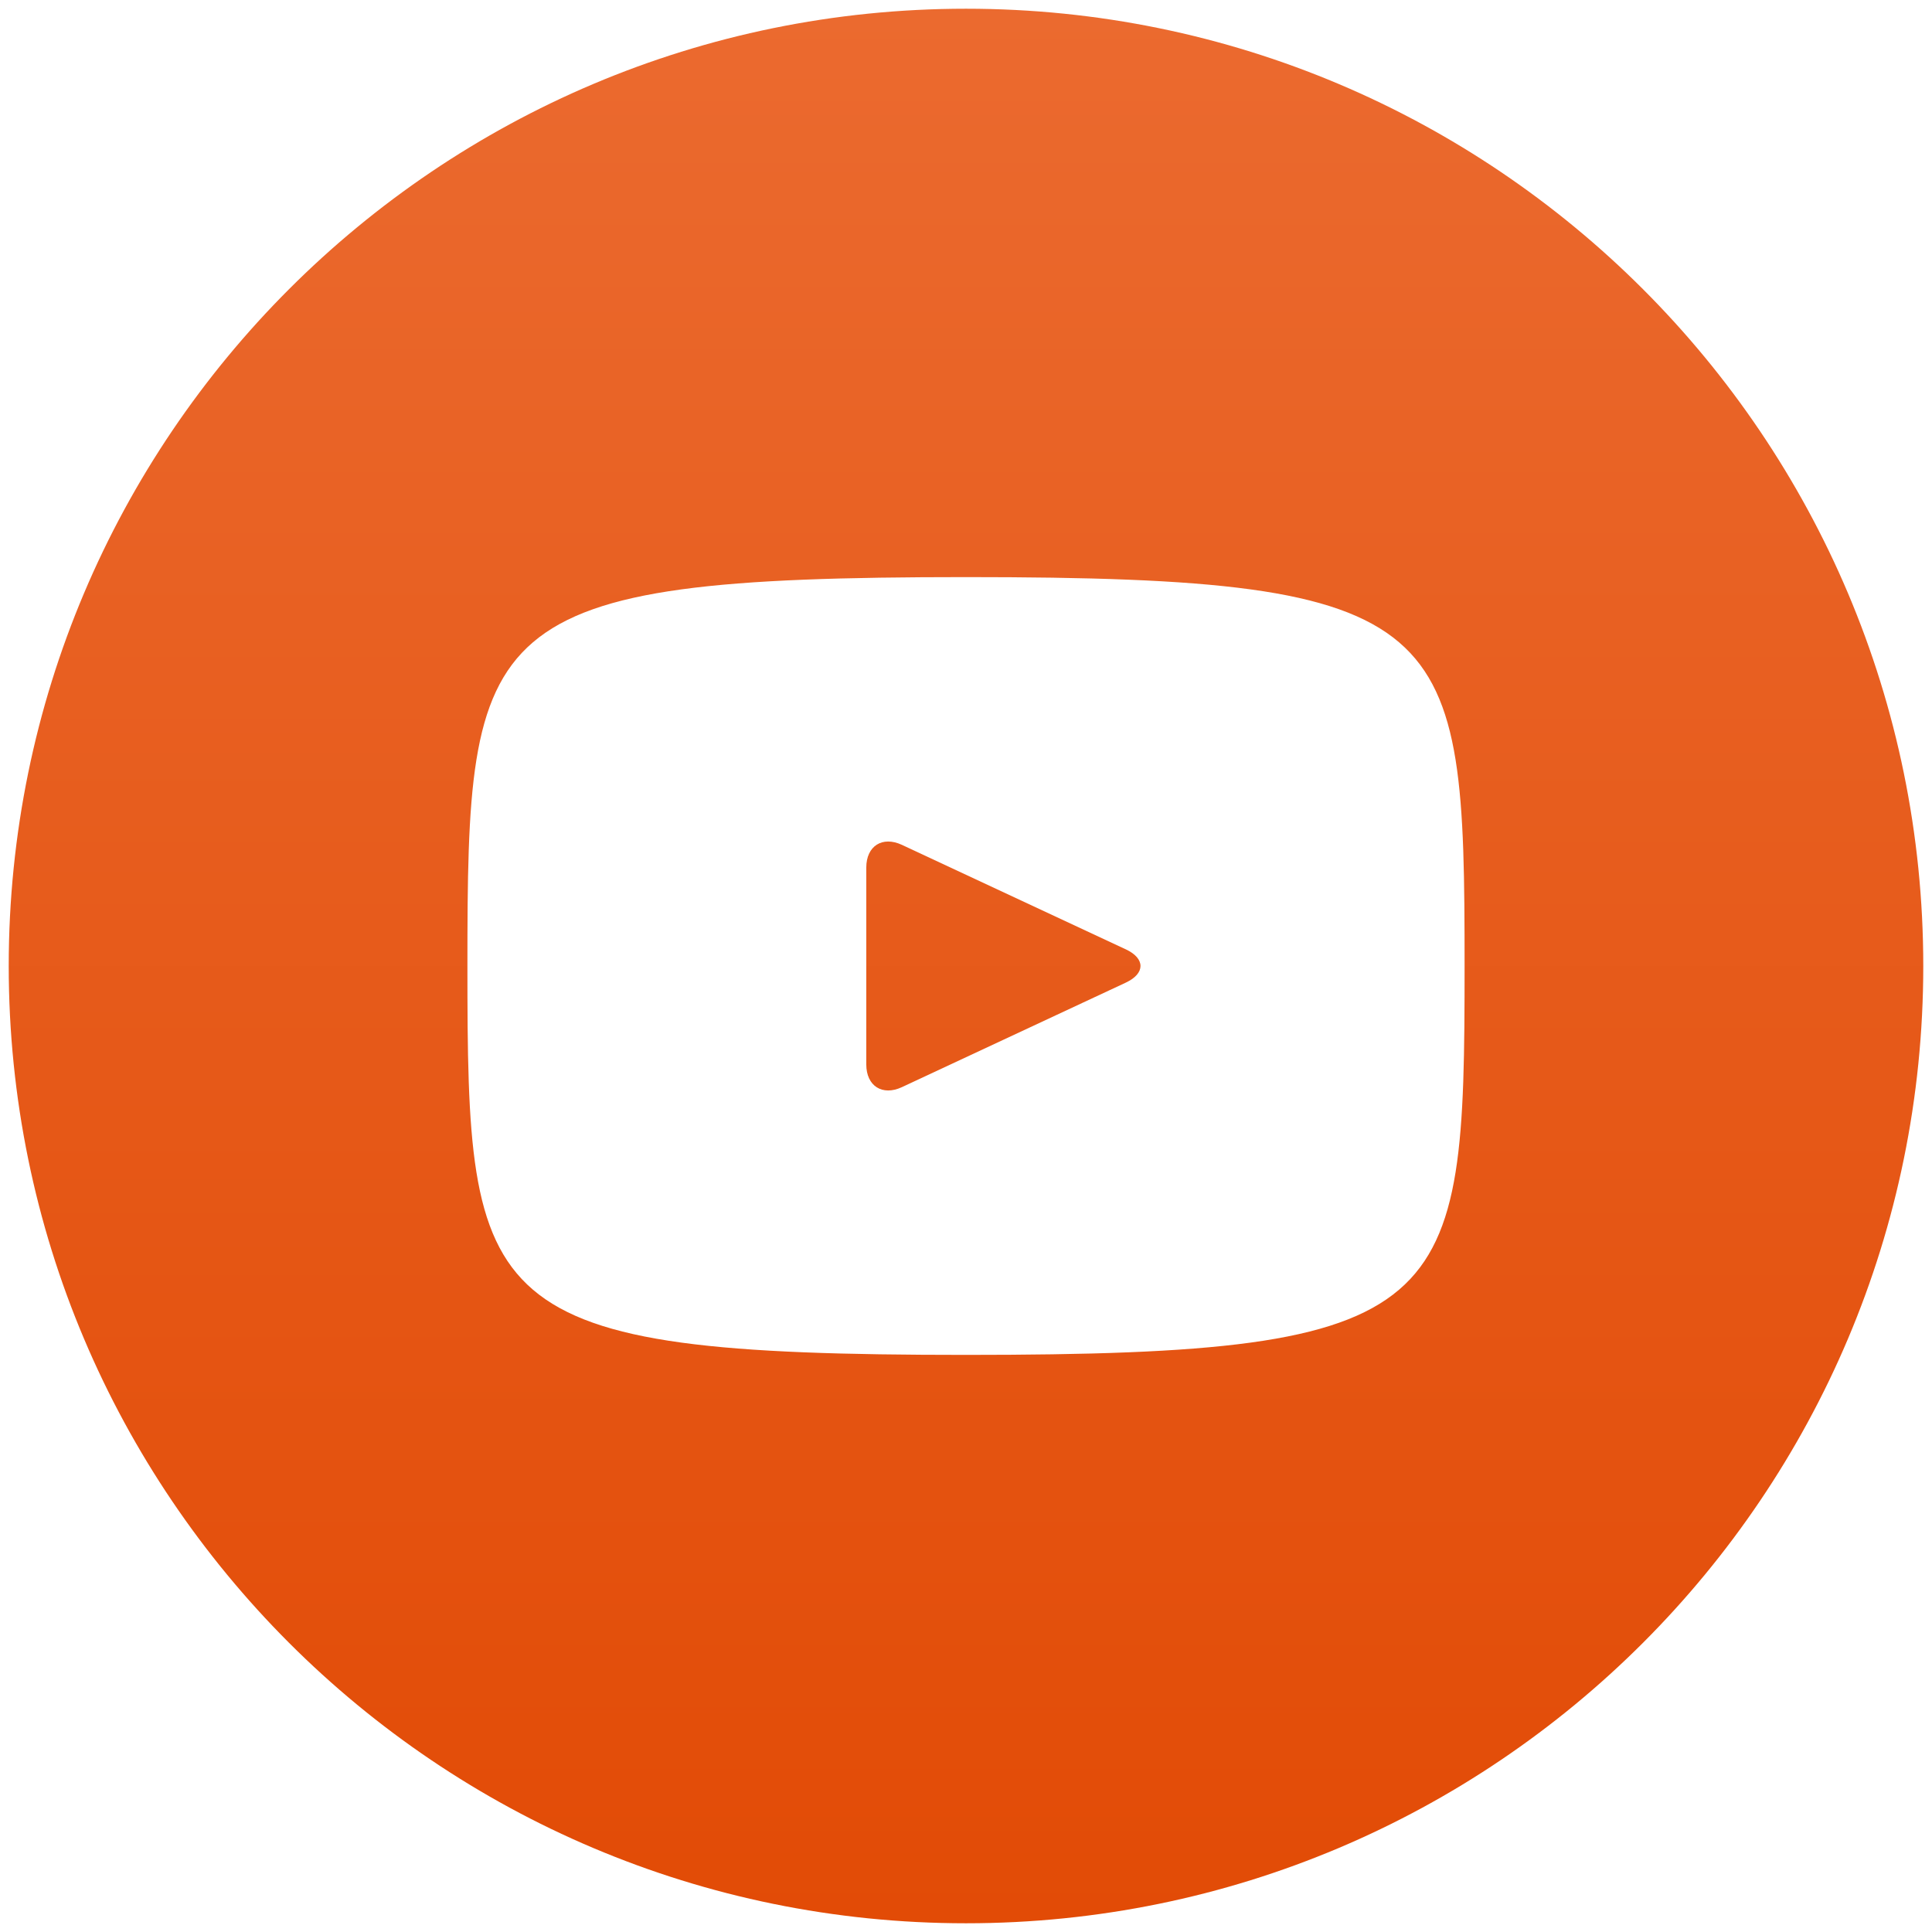 <?xml version="1.0" encoding="UTF-8"?> <svg xmlns="http://www.w3.org/2000/svg" width="62" height="62" viewBox="0 0 62 62" fill="none"> <path d="M36.13 30.466L28.943 27.112C28.316 26.821 27.8 27.147 27.8 27.842V34.158C27.8 34.853 28.316 35.179 28.943 34.888L36.127 31.534C36.757 31.24 36.757 30.76 36.13 30.466ZM31 0.28C14.034 0.28 0.28 14.034 0.28 31C0.28 47.966 14.034 61.72 31 61.72C47.967 61.72 61.72 47.966 61.72 31C61.72 14.034 47.967 0.28 31 0.28ZM31 43.48C15.275 43.48 15 42.062 15 31C15 19.938 15.275 18.52 31 18.52C46.725 18.52 47 19.938 47 31C47 42.062 46.725 43.48 31 43.48Z" fill="url(#paint0_linear_88_266)"></path> <defs> <linearGradient id="paint0_linear_88_266" x1="31" y1="0.28" x2="31" y2="61.72" gradientUnits="userSpaceOnUse"> <stop stop-color="#EB6A2F"></stop> <stop offset="1" stop-color="#E24B06"></stop> </linearGradient> </defs> </svg> 
